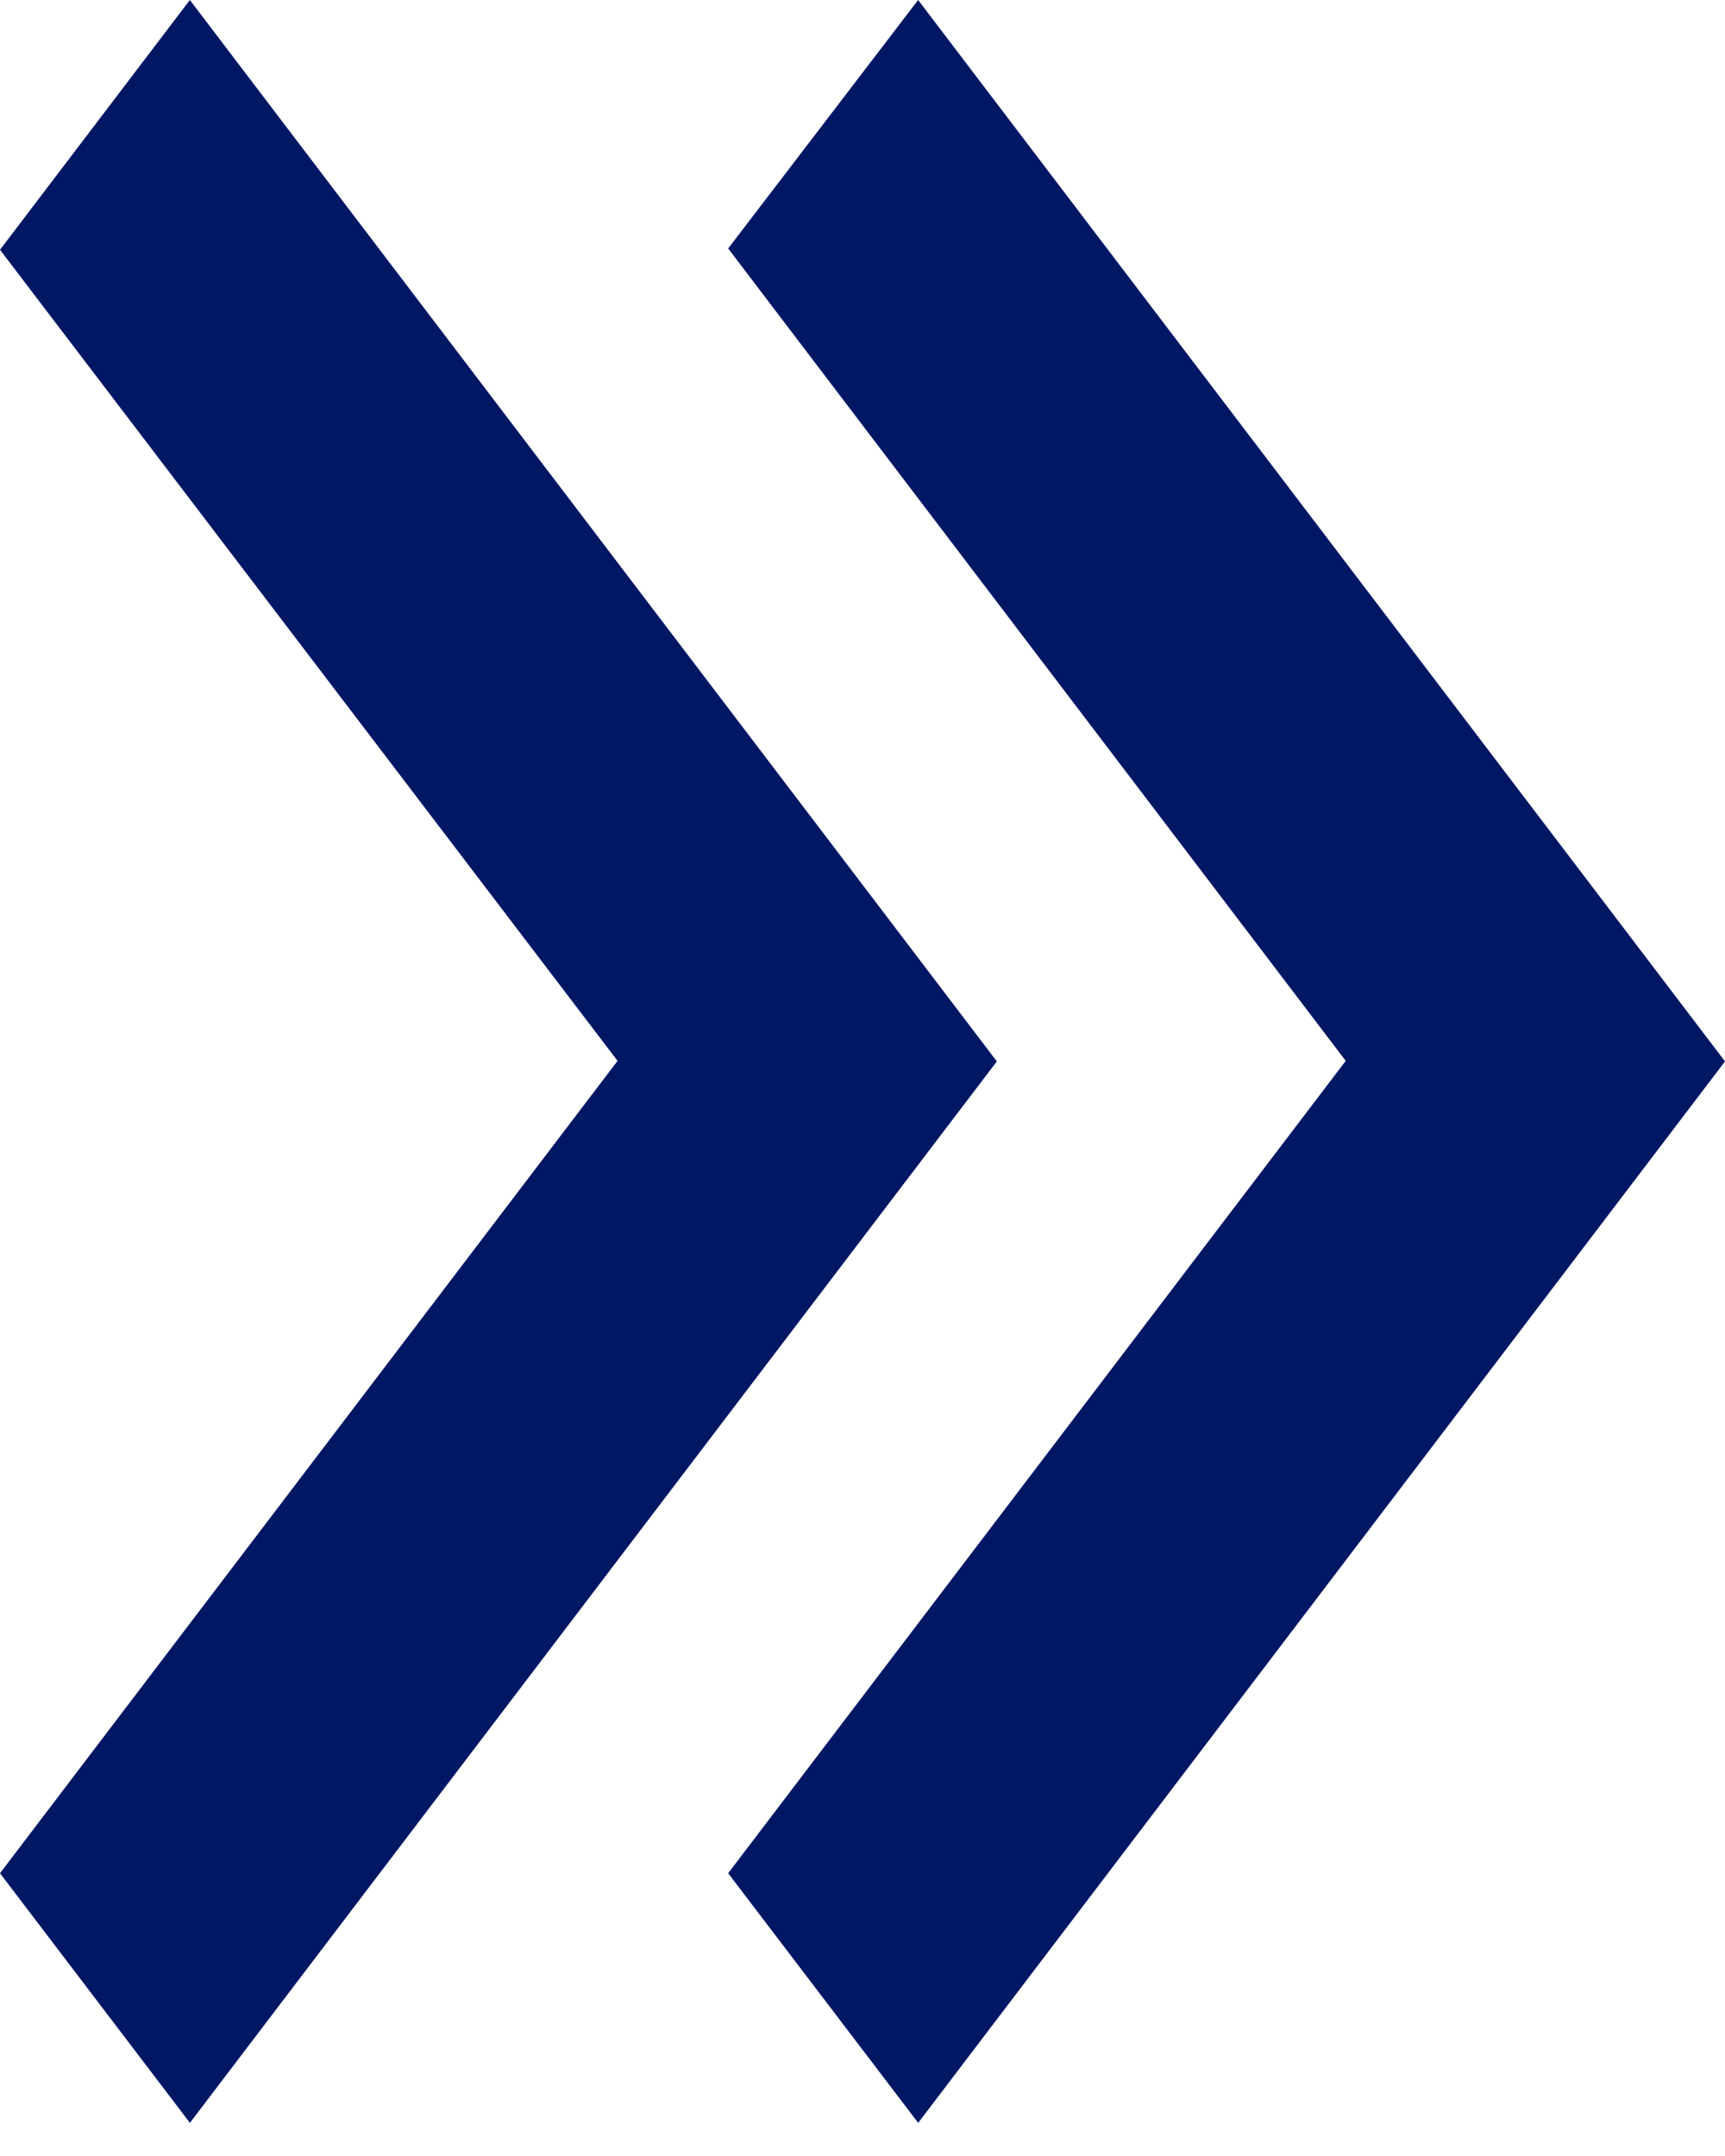 <svg width="16" height="20" viewBox="0 0 16 20" fill="none" xmlns="http://www.w3.org/2000/svg">
<path d="M8.516 19.692L6.754 17.377L12.482 9.841L6.754 2.305L8.516 0L16 9.846L8.517 19.692H8.516ZM1.761 19.692L0 17.377L5.728 9.841L0 2.317L1.761 0L9.246 9.846L1.762 19.692H1.761Z" fill="#001764"/>
</svg>
